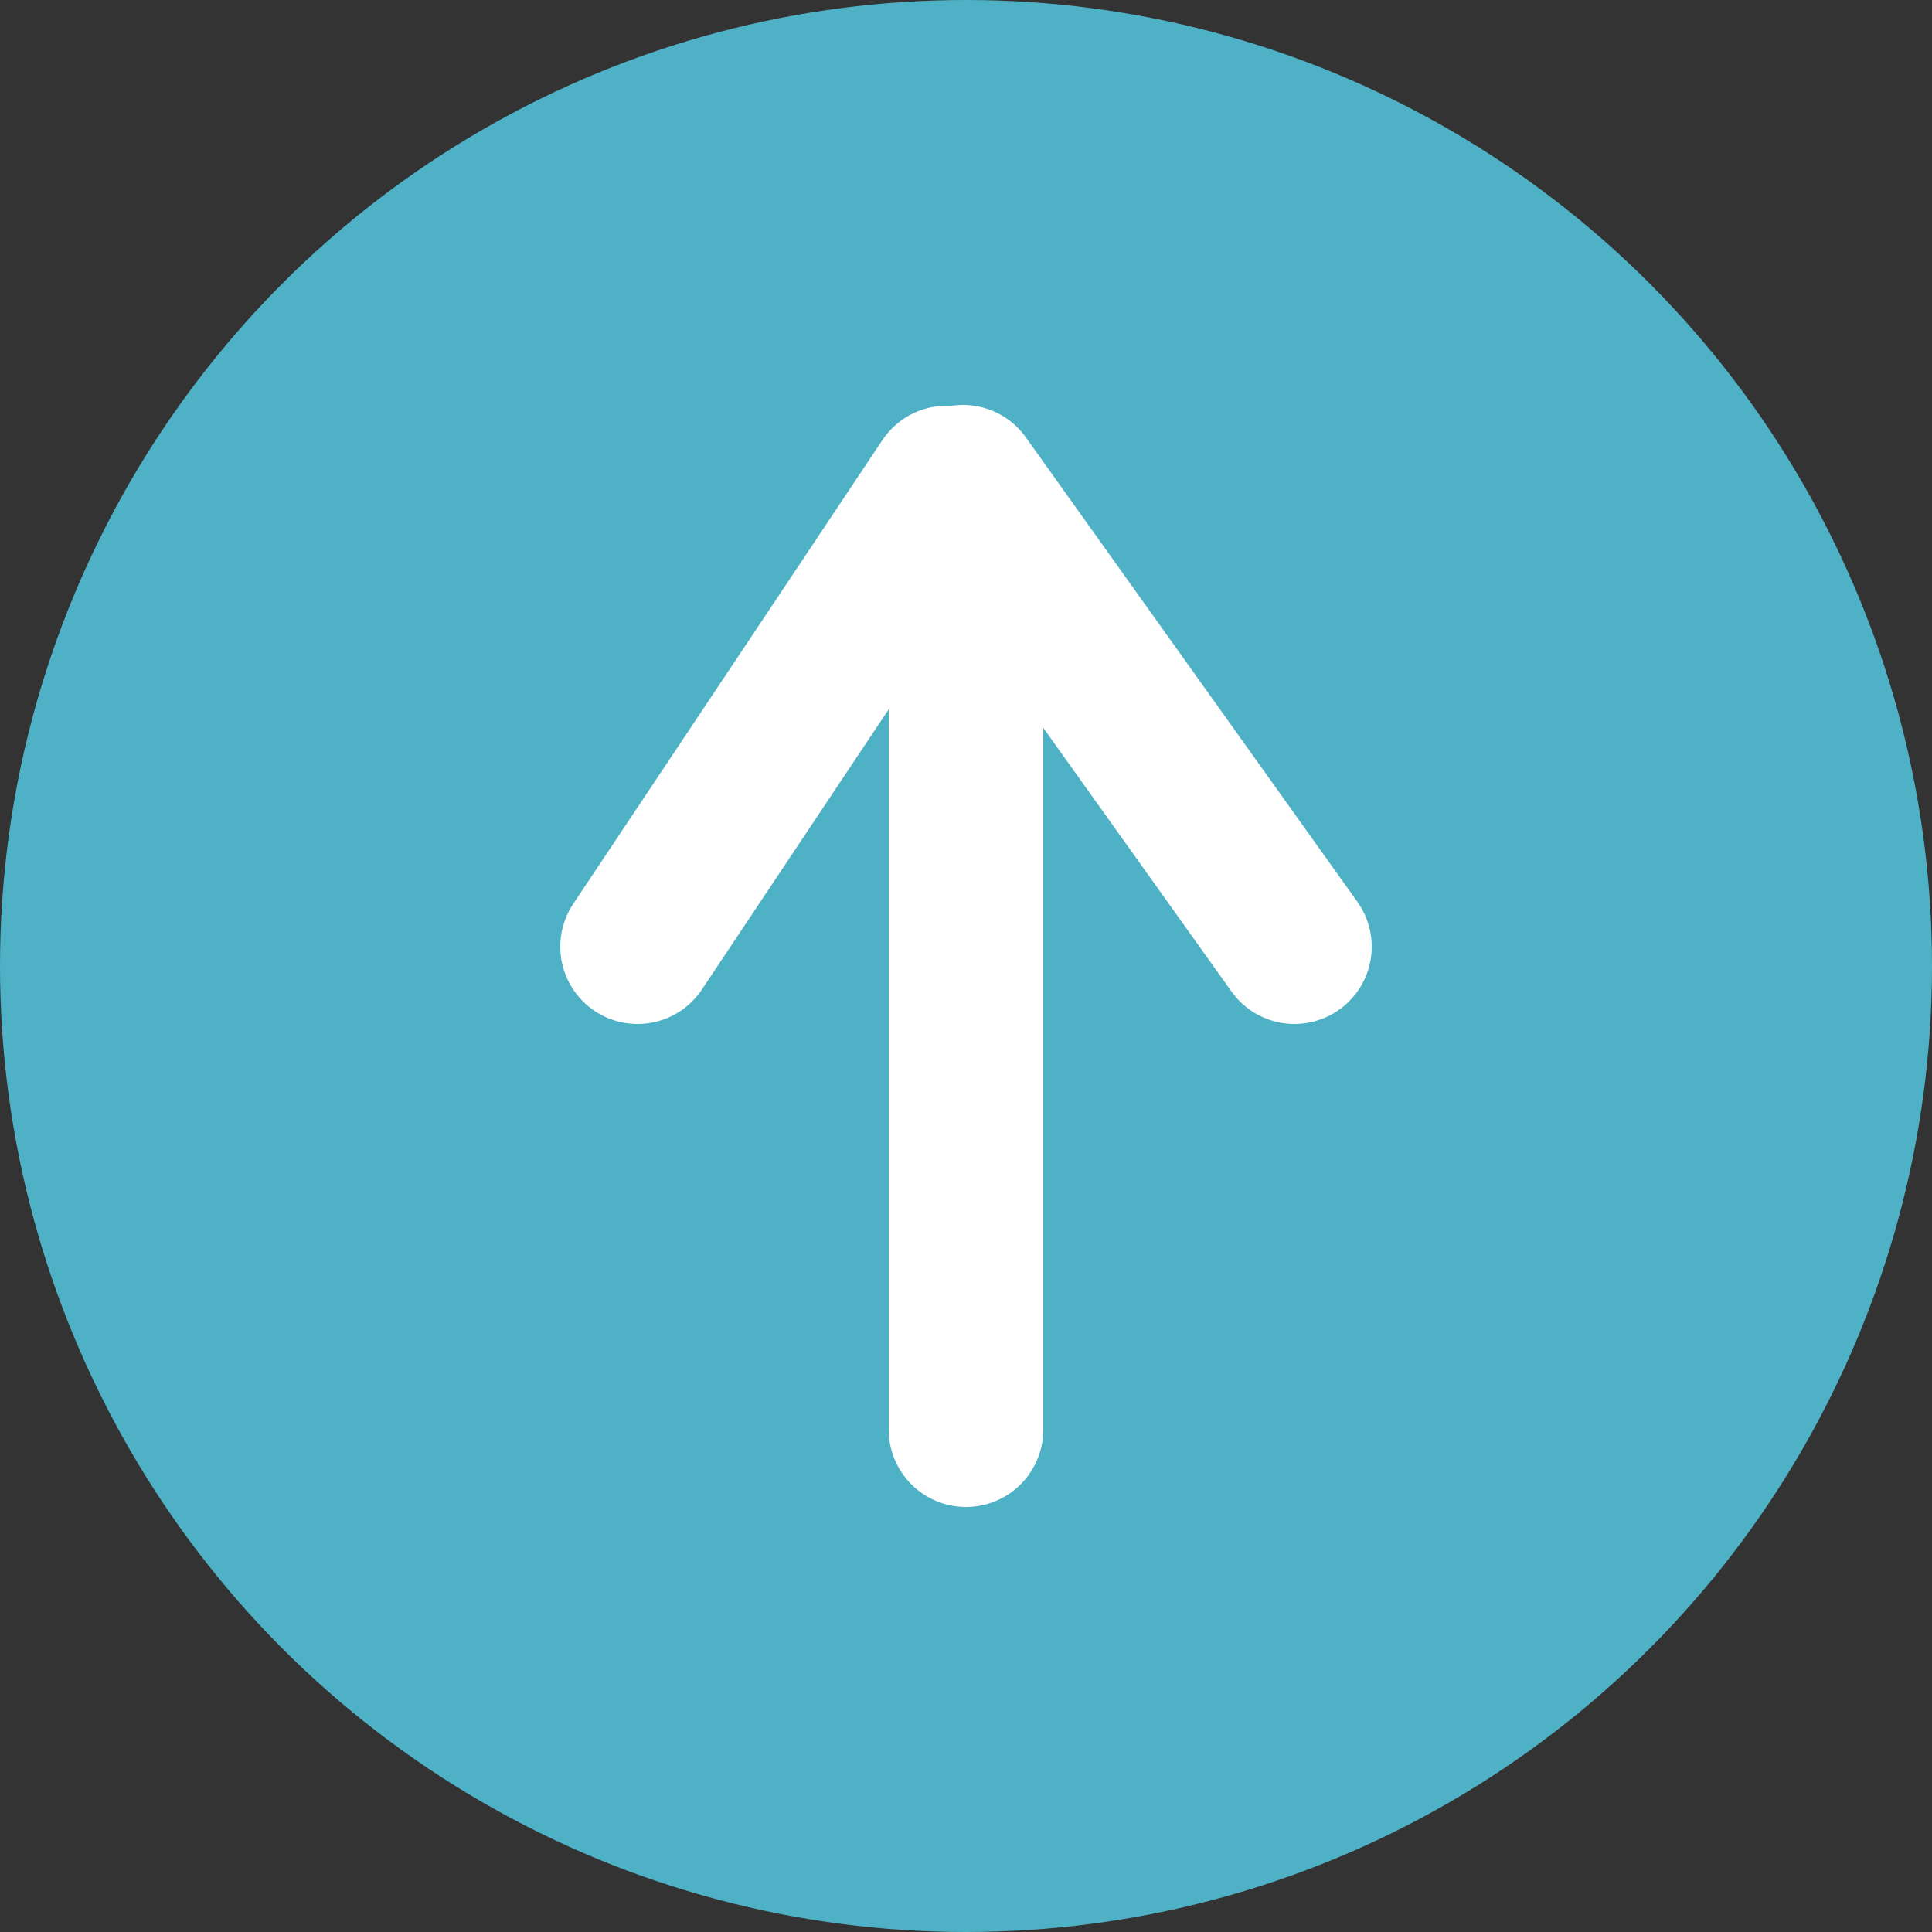 <?xml version="1.0" encoding="UTF-8"?><svg id="_レイヤー_2" xmlns="http://www.w3.org/2000/svg" viewBox="0 0 50 50"><rect x="0" y="0" width="50" height="50" fill="#333333" stroke="none"/><defs><style>.cls-1{fill:#4fb1c6;}.cls-2{fill:none;stroke:#fff;stroke-linecap:round;stroke-linejoin:round;stroke-width:4px;}</style></defs><g id="_レイヤー_1-2"><circle class="cls-1" cx="25" cy="25" r="25"/><line class="cls-2" x1="25" y1="13" x2="25" y2="37"/><line class="cls-2" x1="16.5" y1="24.5" x2="24.5" y2="12.5"/><line class="cls-2" x1="33.5" y1="24.5" x2="24.92" y2="12.48"/></g></svg>